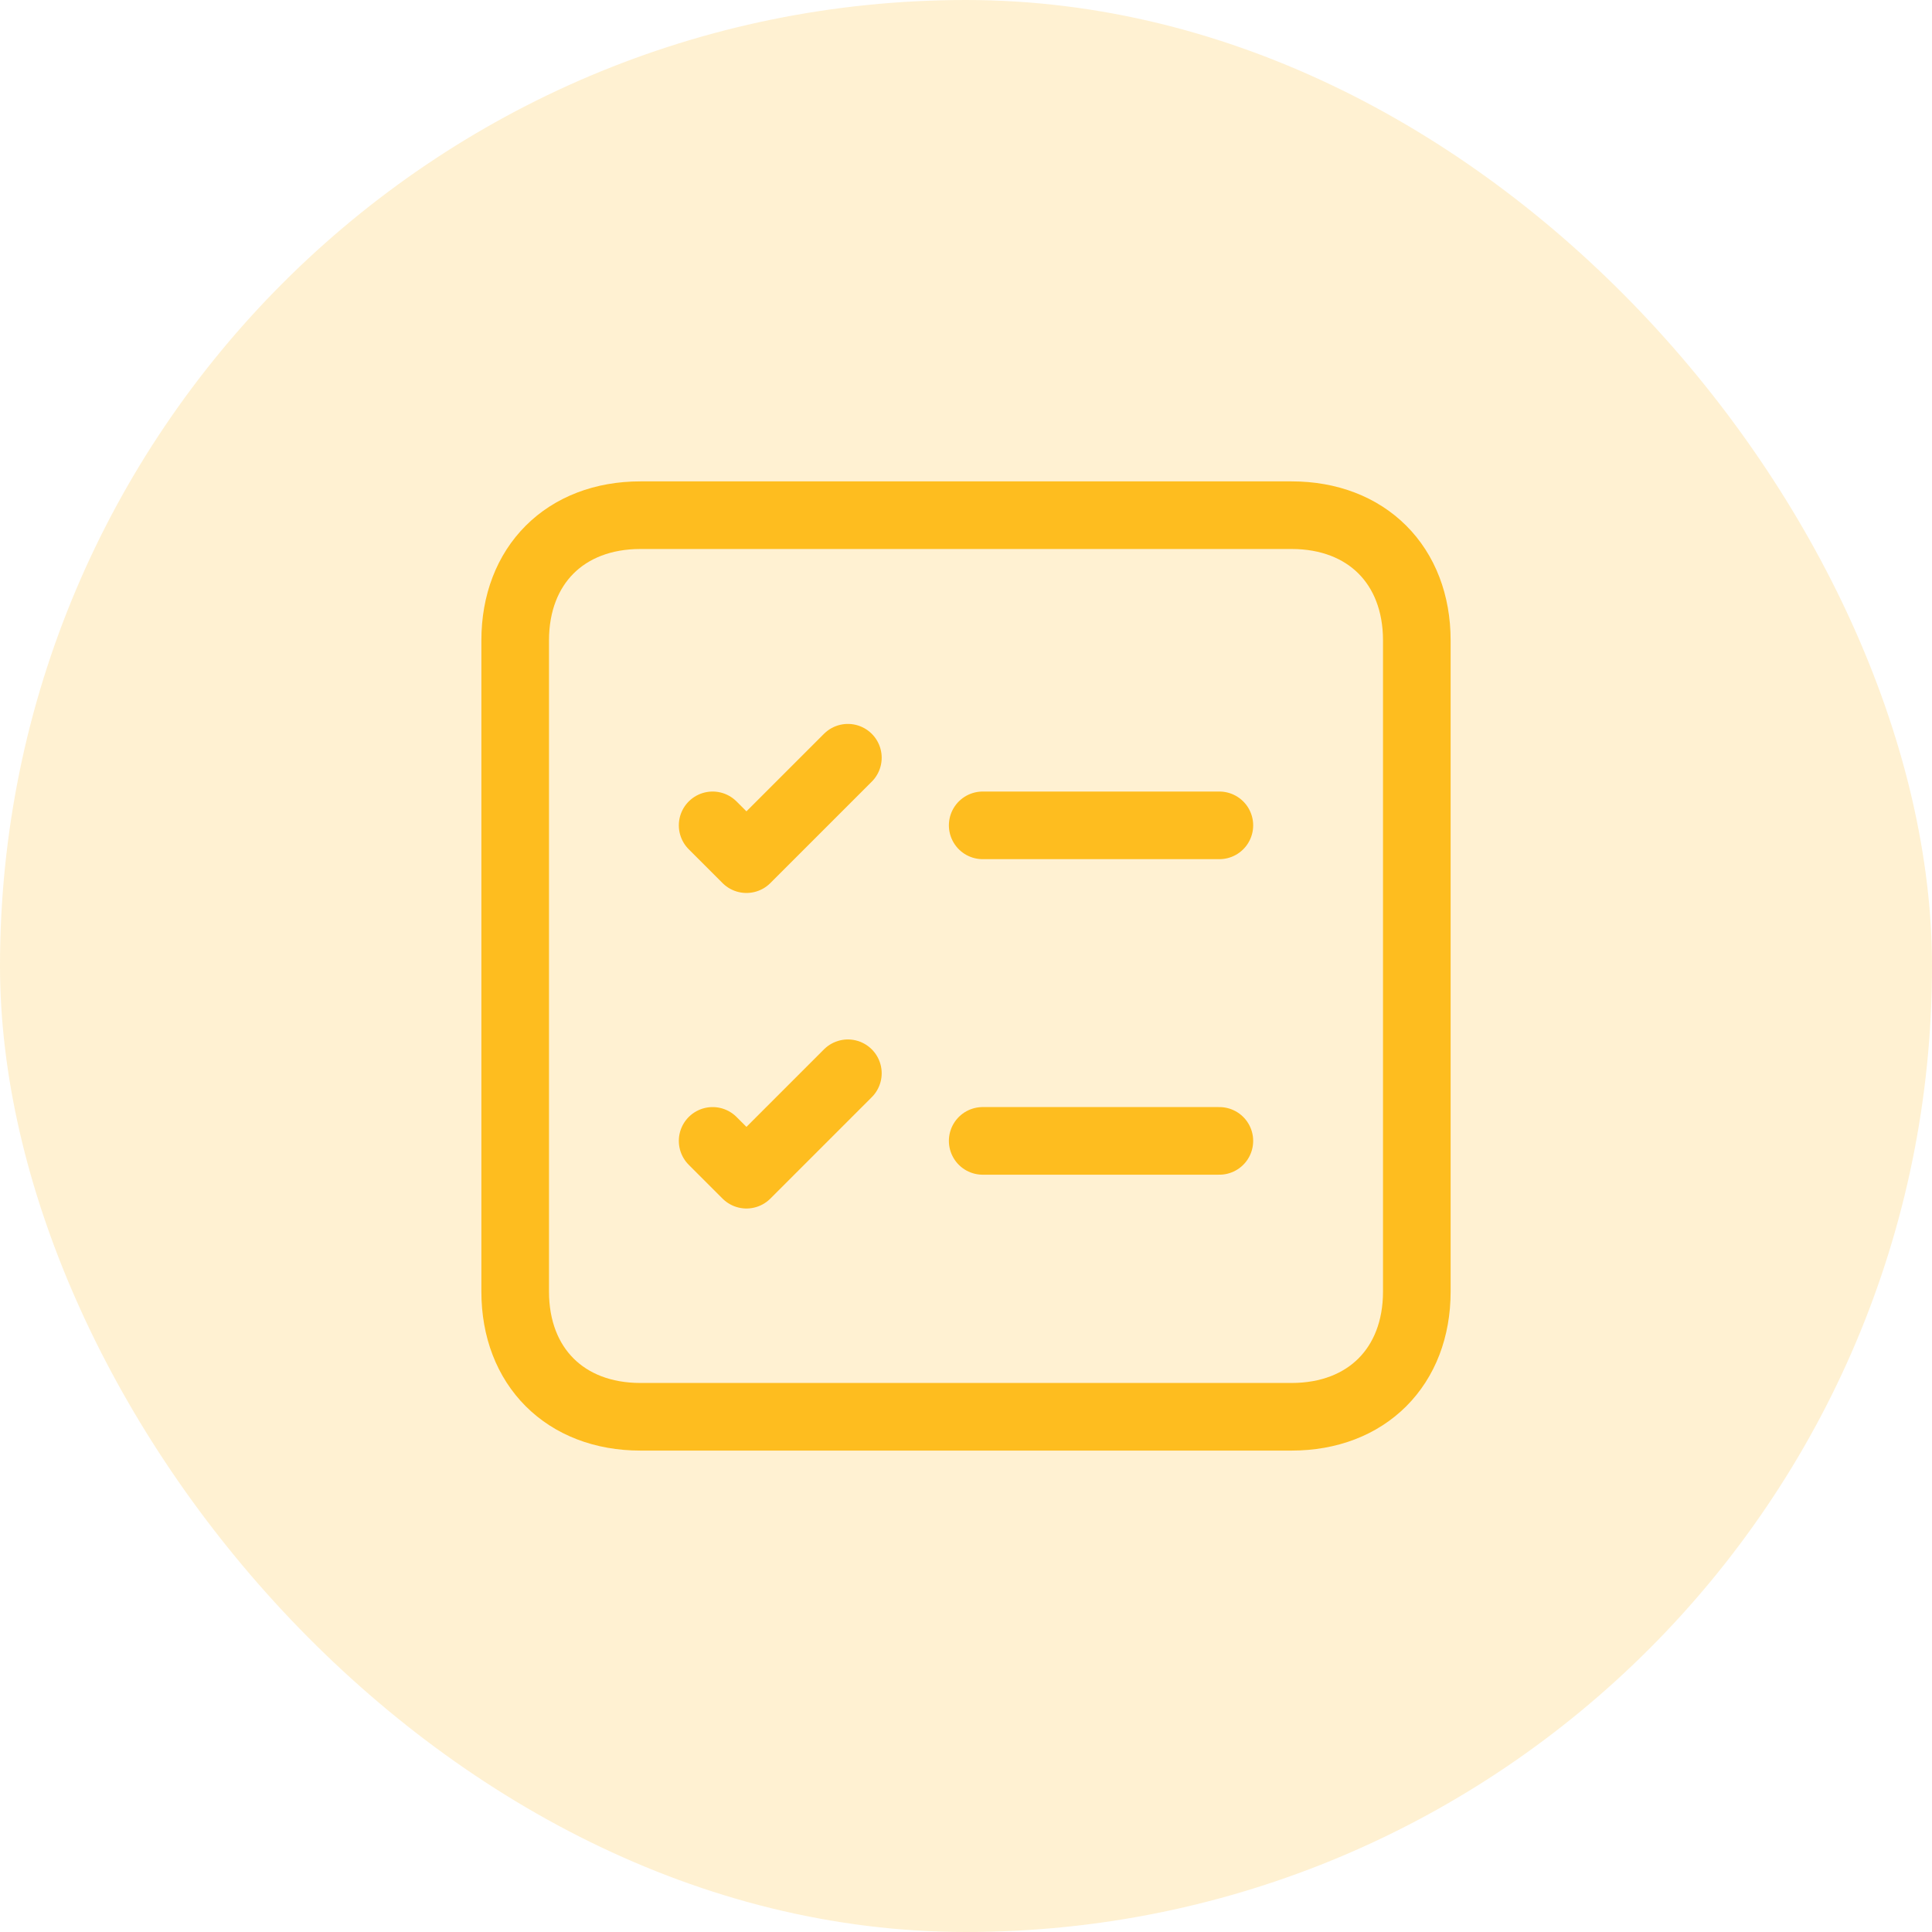 <svg width="50" height="50" viewBox="0 0 50 50" fill="none" xmlns="http://www.w3.org/2000/svg">
<g id="history">
<rect width="50" height="50" rx="25" fill="#FEBD1F" fill-opacity="0.2"/>
<g id="icon_75">
<path id="vector" d="M18.443 21.36L19.318 22.235L21.943 19.61M25.432 21.36H31.557M18.443 29.526L19.318 30.401L21.943 27.776M25.432 29.526H31.557M33.426 13.333C35.37 13.333 36.667 14.629 36.667 16.574C36.667 22.191 36.667 27.808 36.667 33.426C36.667 35.37 35.37 36.666 33.426 36.666C31.482 36.666 18.519 36.666 16.574 36.666C14.63 36.666 13.333 35.37 13.333 33.426C13.333 27.808 13.333 22.191 13.333 16.574C13.333 14.629 14.63 13.333 16.574 13.333C18.519 13.333 31.482 13.333 33.426 13.333Z" stroke="#FEBD1F" stroke-width="1.75" stroke-linecap="round" stroke-linejoin="round"/>
</g>
</g>
</svg>
